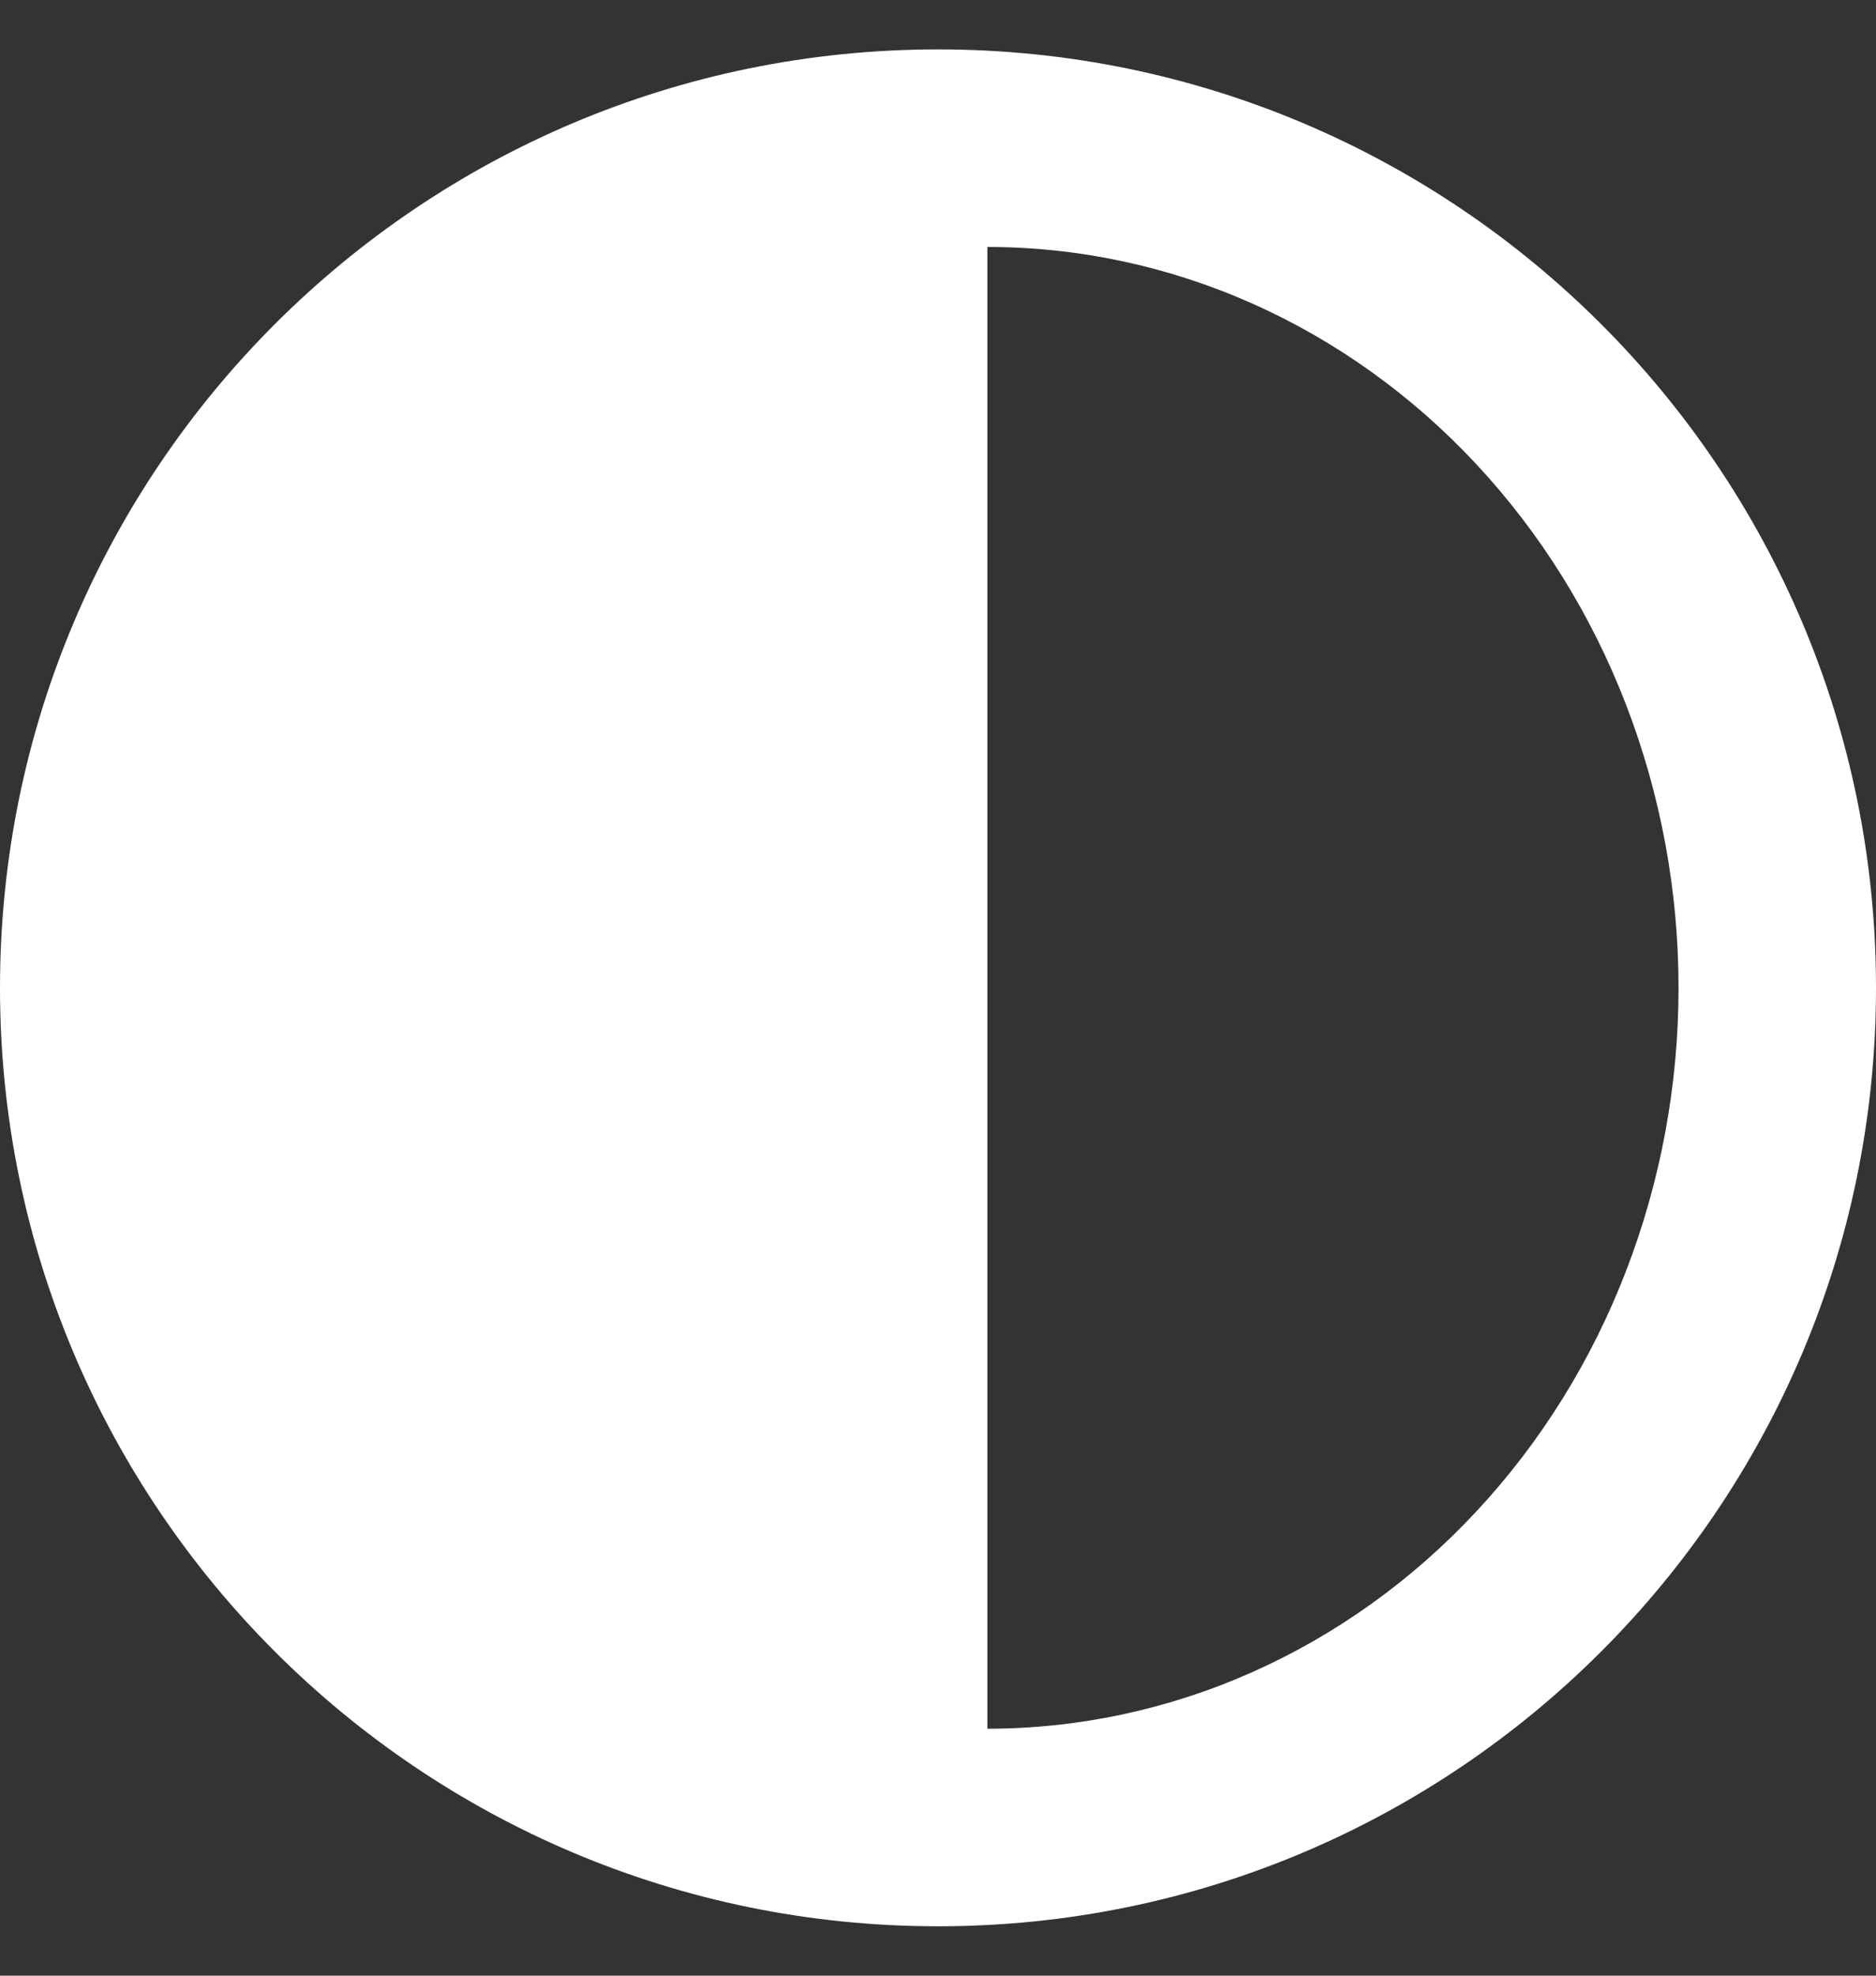 <svg width="19" height="20" viewBox="0 0 19 20" fill="none" xmlns="http://www.w3.org/2000/svg">
<rect x="0" y="0" width="19" height="20" fill="#333333" stroke="none"/>
<path fill-rule="evenodd" clip-rule="evenodd" d="M9.5 19.5C14.747 19.5 19 15.247 19 10C19 4.753 14.747 0.5 9.5 0.5C4.253 0.5 0 4.753 0 10C0 15.247 4.253 19.5 9.5 19.5ZM12.679 3.071C11.83 2.694 10.919 2.5 10 2.5V17.5C10.919 17.5 11.83 17.306 12.679 16.929C13.528 16.552 14.3 16 14.95 15.303C15.6 14.607 16.116 13.78 16.467 12.87C16.819 11.96 17 10.985 17 10C17 9.015 16.819 8.04 16.467 7.13C16.116 6.22 15.6 5.393 14.95 4.697C14.3 4 13.528 3.448 12.679 3.071Z" fill="white"/>
</svg>
